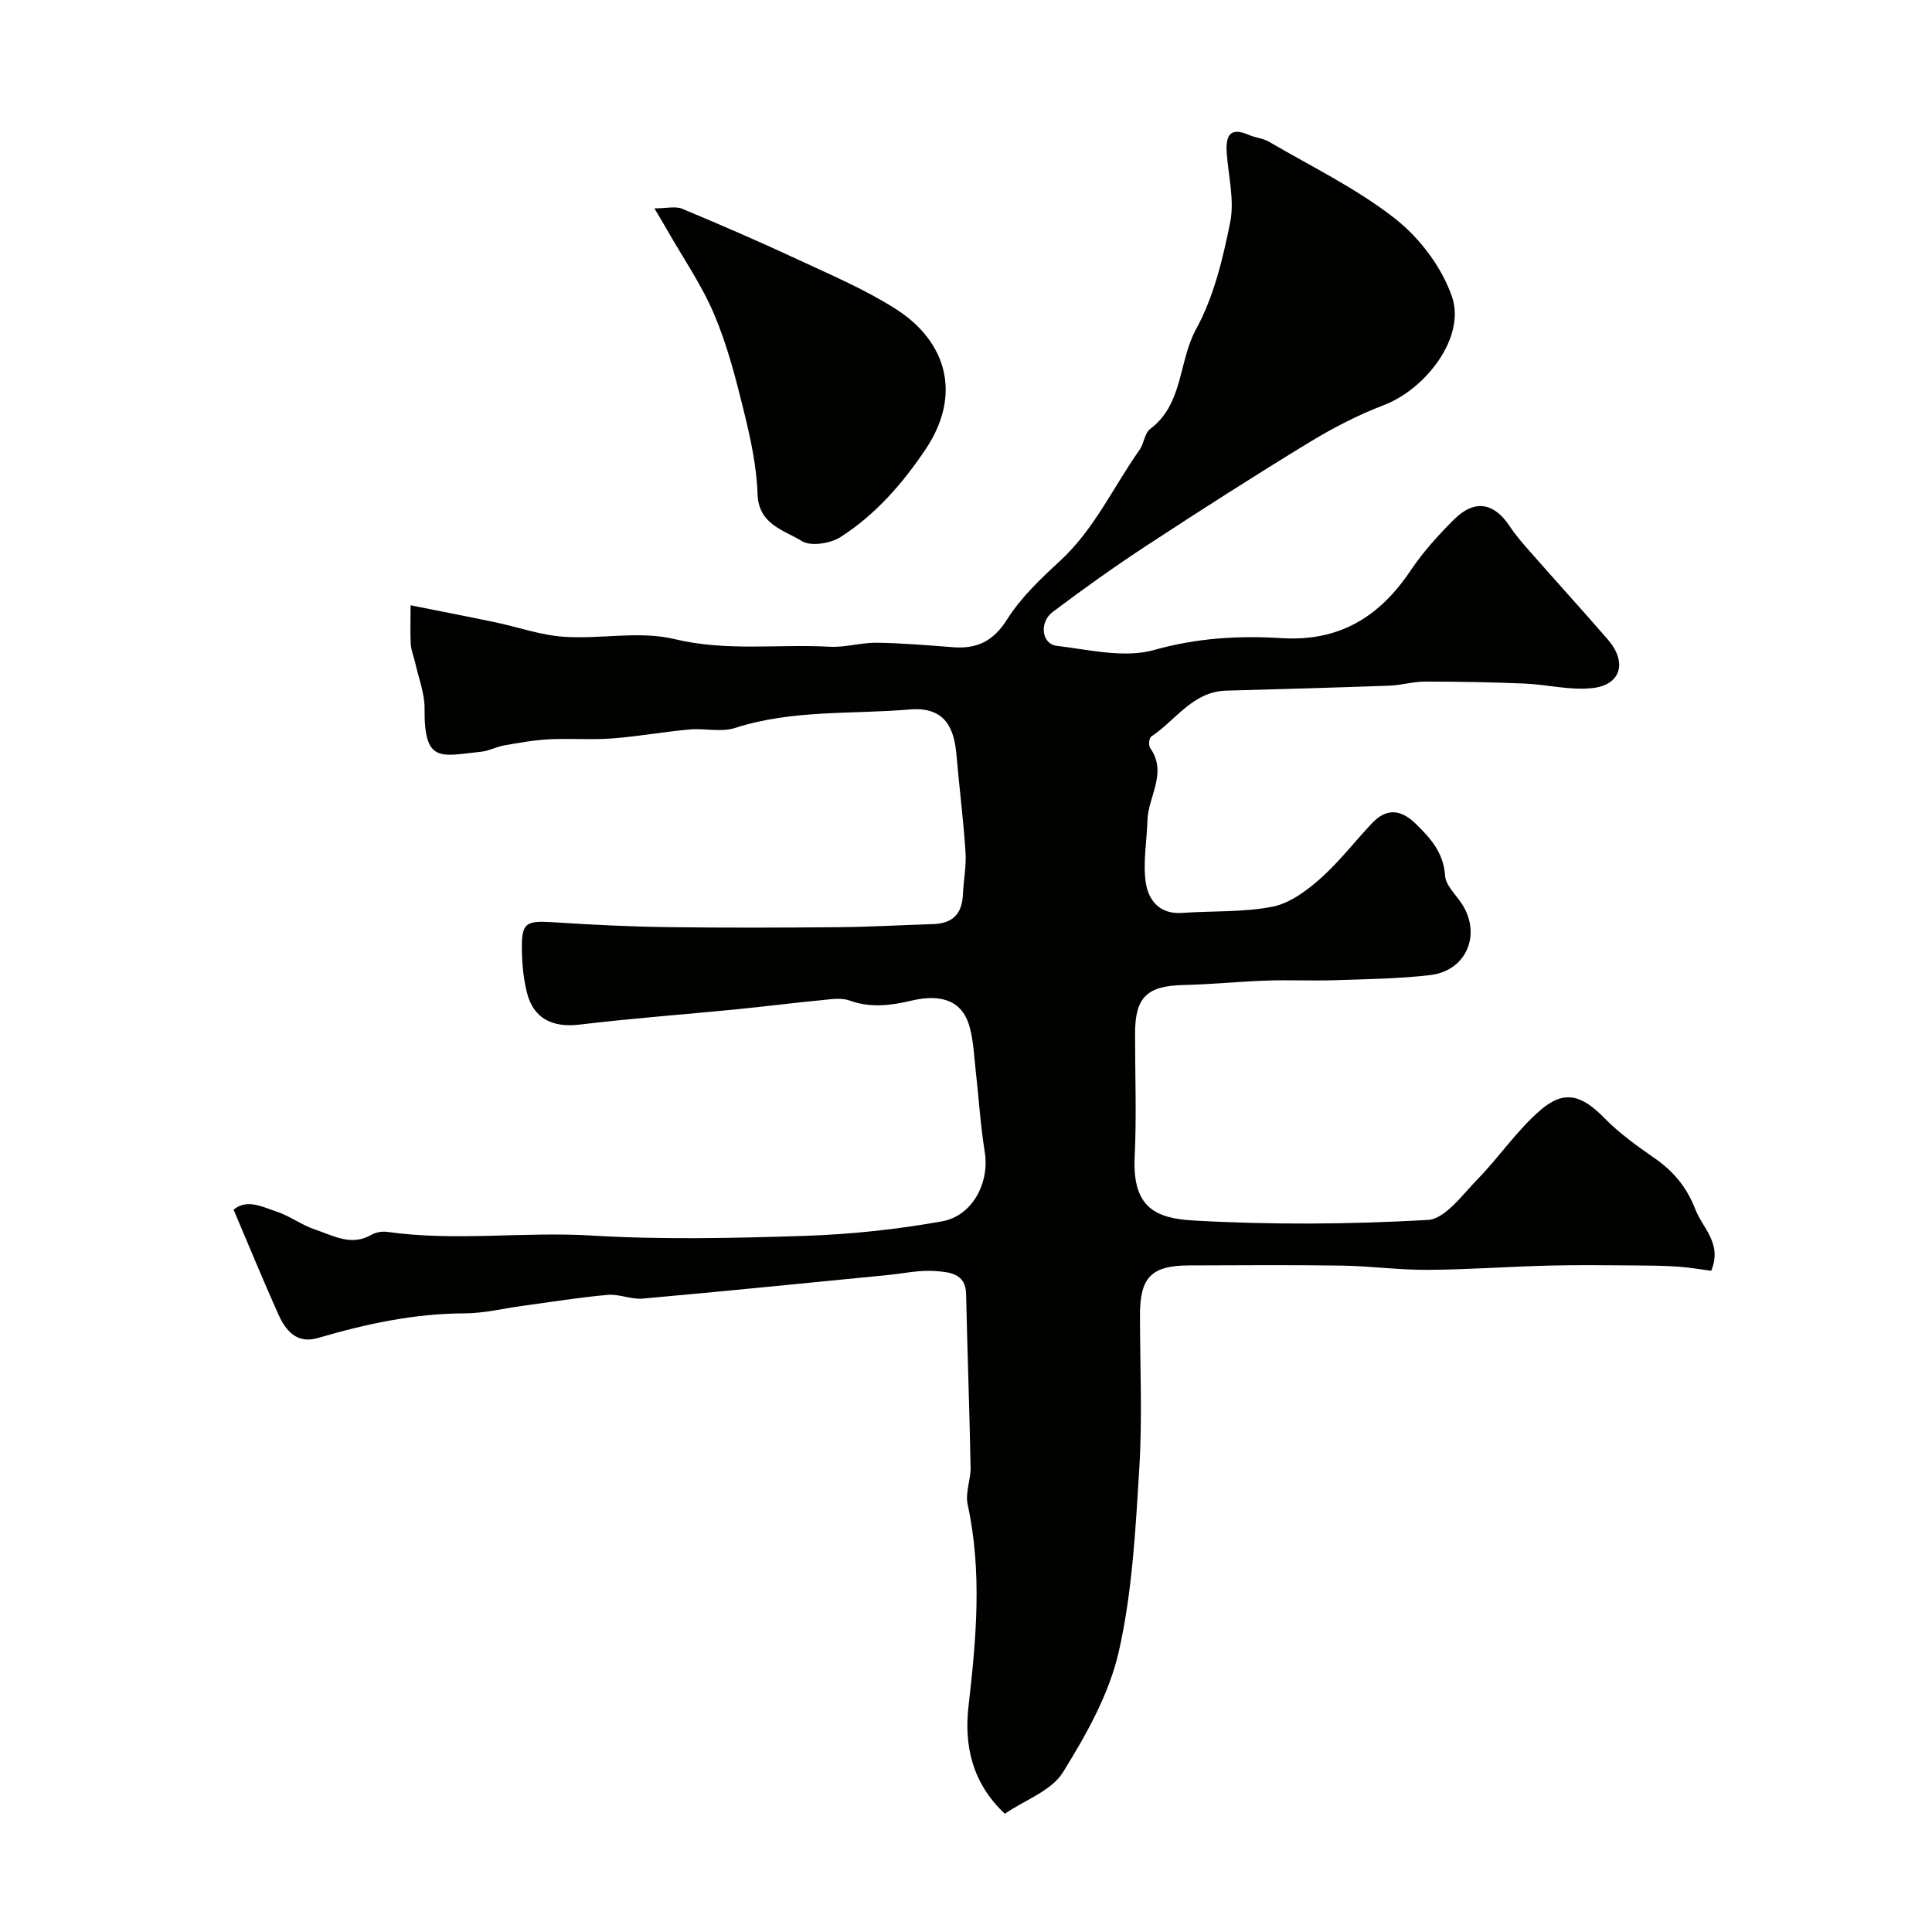 <svg enable-background="new 0 0 400 400" viewBox="0 0 400 400" xmlns="http://www.w3.org/2000/svg"><g fill="#010100"><path d="m208.04 375.51c-6.83-6.39-8.44-14.21-7.52-22.26 1.61-13.98 2.85-27.83-.18-41.78-.52-2.41.66-5.14.61-7.71-.23-11.96-.67-23.92-.93-35.88-.09-4.29-3.57-4.49-6.19-4.71-3.38-.29-6.85.51-10.28.84-16.82 1.64-33.64 3.35-50.48 4.85-2.38.21-4.89-.98-7.27-.77-5.86.52-11.68 1.47-17.51 2.26-4.05.55-8.1 1.56-12.15 1.57-10.42.03-20.41 2.19-30.32 5.1-4.36 1.28-6.67-1.51-8.2-4.92-3.15-7.03-6.08-14.17-9.26-21.65 2.78-2.31 5.99-.57 8.96.42 2.74.91 5.16 2.78 7.91 3.69 3.72 1.23 7.44 3.52 11.63 1.11.93-.54 2.25-.77 3.32-.62 14.09 1.99 28.24-.09 42.39.76 14.65.88 29.4.54 44.09.06 9.47-.31 18.98-1.33 28.31-2.99 6.45-1.14 9.92-8.09 8.92-14.33-.91-5.65-1.26-11.39-1.9-17.08-.33-2.92-.45-5.91-1.2-8.73-1.4-5.29-5.49-7.12-12.08-5.57-4.3 1.01-8.45 1.56-12.81-.02-1.76-.64-3.97-.25-5.95-.06-5.87.56-11.72 1.31-17.58 1.89-10.78 1.06-21.6 1.86-32.35 3.15-5.62.68-9.59-1.23-10.93-6.65-.66-2.67-.97-5.49-1.03-8.24-.14-6.27.58-6.69 6.83-6.28 7.78.51 15.57.89 23.36.99 11.86.16 23.73.12 35.59.01 6.47-.06 12.94-.44 19.41-.64 3.97-.12 5.94-2.14 6.11-6.1.12-2.95.74-5.91.54-8.83-.44-6.7-1.3-13.38-1.87-20.07-.47-5.39-2.21-10.06-9.69-9.43-12.08 1.03-24.33 0-36.17 3.83-2.88.93-6.3.02-9.44.31-5.37.49-10.7 1.46-16.08 1.86-4.33.32-8.71-.05-13.06.18-3.09.16-6.17.73-9.23 1.26-1.59.28-3.1 1.13-4.69 1.3-8.43.88-11.88 2.53-11.77-8.92.03-3.16-1.24-6.34-1.94-9.5-.28-1.27-.82-2.5-.91-3.78-.15-2.3-.04-4.61-.04-8.11 6.21 1.24 11.87 2.33 17.5 3.51 4.76 1 9.46 2.69 14.26 3.01 7.63.51 15.66-1.27 22.91.48 10.78 2.6 21.42.99 32.09 1.58 3.23.18 6.52-.88 9.77-.83 5.26.07 10.53.53 15.78.93 4.96.38 8.34-1.24 11.19-5.76 2.87-4.54 6.95-8.42 10.95-12.1 7.12-6.56 11.03-15.3 16.47-23 .93-1.31 1.04-3.46 2.19-4.32 6.9-5.17 5.84-13.96 9.51-20.66 3.67-6.69 5.55-14.57 7.07-22.16.91-4.52-.37-9.49-.71-14.25-.25-3.49.49-5.61 4.62-3.8 1.33.58 2.9.68 4.13 1.4 8.8 5.15 18.12 9.66 26.08 15.9 5.12 4.01 9.72 10.11 11.81 16.21 2.83 8.28-5.3 19.04-14.16 22.43-5.37 2.05-10.57 4.75-15.49 7.75-11.28 6.87-22.4 13.99-33.45 21.23-6.68 4.38-13.2 9.02-19.57 13.82-2.87 2.16-2.29 6.65.81 7.02 6.72.8 14.02 2.6 20.19.86 8.85-2.5 17.56-3 26.37-2.45 12.01.74 20.29-4.42 26.73-14.01 2.55-3.8 5.68-7.27 8.93-10.51 4.29-4.28 8.31-3.59 11.6 1.38 1.26 1.91 2.79 3.65 4.31 5.37 5.31 6.04 10.72 11.99 15.99 18.06 4.01 4.62 2.79 9.34-3.1 10.04-4.64.55-9.47-.74-14.23-.93-6.85-.28-13.72-.41-20.58-.4-2.44 0-4.86.75-7.31.84-11.27.41-22.53.71-33.8 1.03-6.99.2-10.46 6.18-15.53 9.51-.43.28-.59 1.83-.23 2.33 3.68 5.17-.39 10.01-.54 14.99-.13 4.29-.95 8.67-.36 12.85.52 3.62 2.81 6.66 7.46 6.34 6.26-.44 12.65-.1 18.75-1.28 3.56-.69 7.05-3.27 9.89-5.78 3.94-3.48 7.18-7.75 10.82-11.58 2.95-3.11 5.92-2.78 8.93.13 3.11 3.02 5.8 6.01 6.13 10.79.13 1.99 2.16 3.87 3.41 5.75 4.2 6.31 1.07 13.95-6.48 14.84-6.54.77-13.17.84-19.76 1.06-4.69.16-9.4-.09-14.09.08-5.77.2-11.53.79-17.3.92-7.49.18-9.97 2.53-9.97 10.04 0 8.53.33 17.07-.08 25.58-.51 10.56 4.49 12.69 12.15 13.13 16.14.92 32.39.8 48.53-.11 3.6-.2 7.15-5.2 10.29-8.41 4.53-4.64 8.21-10.19 13.1-14.38 4.96-4.25 8.56-3.03 13.19 1.7 3.07 3.14 6.74 5.76 10.36 8.28 3.94 2.73 6.67 6 8.47 10.62 1.54 3.97 5.61 7.03 3.28 12.71-2.09-.27-4.45-.68-6.83-.85-2.81-.2-5.64-.23-8.46-.25-6.03-.03-12.07-.13-18.1.02-8.44.21-16.87.84-25.3.89-5.93.04-11.87-.79-17.8-.88-10.53-.16-21.06-.07-31.59-.04-7.84.03-10.19 2.44-10.19 10.3 0 10.5.51 21.03-.13 31.49-.78 12.76-1.44 25.7-4.24 38.09-1.99 8.83-6.75 17.3-11.61 25.11-2.38 3.79-7.79 5.67-12 8.53z"/><path d="m135.49 43.14c2.5 0 4.35-.5 5.75.08 8.17 3.41 16.29 6.94 24.32 10.68 6.78 3.16 13.75 6.13 20.02 10.15 10.32 6.63 13.7 17.61 6.03 29.01-4.81 7.15-10.37 13.5-17.57 18.12-2.1 1.35-6.19 2-8.04.84-3.68-2.3-8.95-3.37-9.16-9.75-.19-5.79-1.47-11.62-2.87-17.29-1.66-6.75-3.42-13.56-6.12-19.93-2.58-6.08-6.42-11.63-9.71-17.41-.71-1.25-1.46-2.47-2.65-4.5z"/></g></svg>